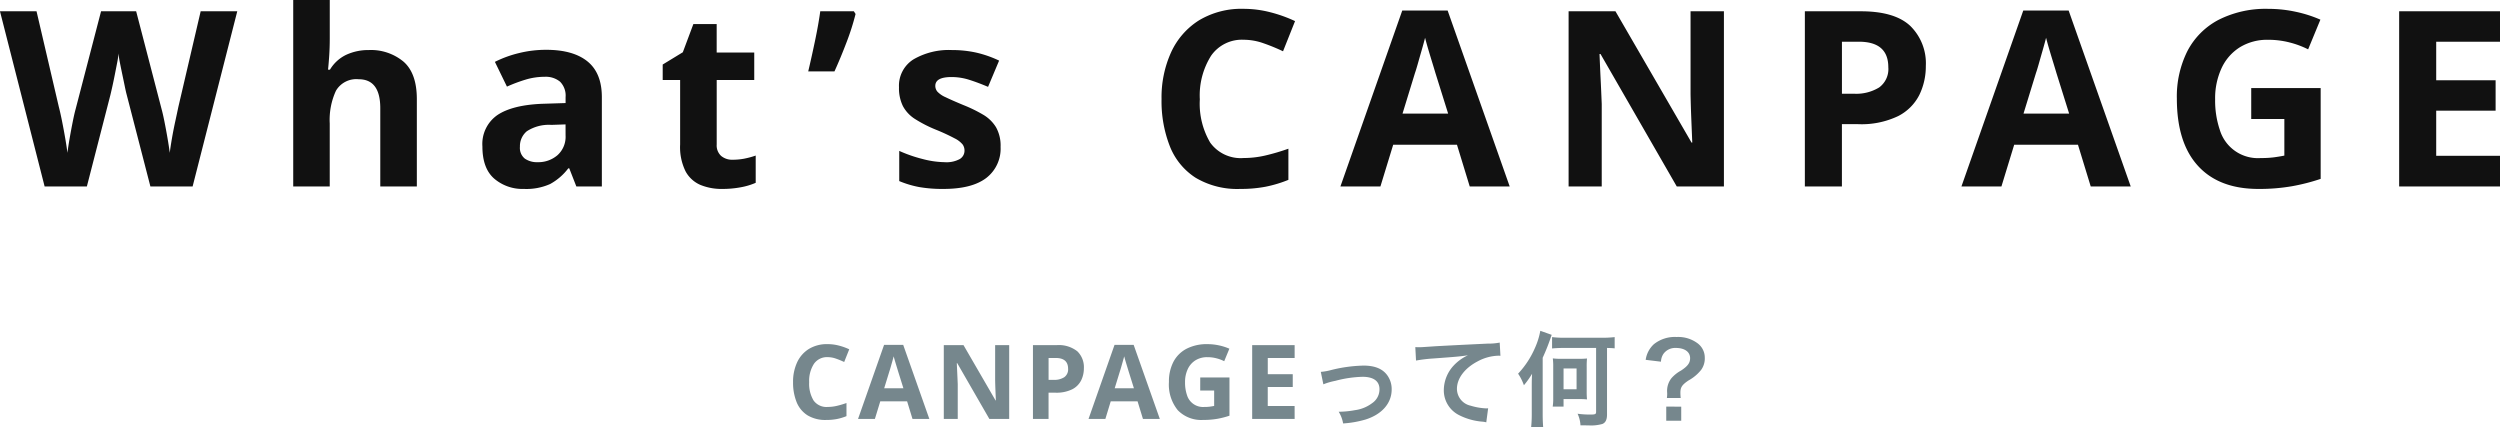 <?xml version="1.0" encoding="UTF-8"?>
<svg xmlns="http://www.w3.org/2000/svg" width="387.182" height="66.208" viewBox="0 0 387.182 66.208">
  <g id="グループ_1081" data-name="グループ 1081" transform="translate(-445.288 -686.12)">
    <path id="パス_1975" data-name="パス 1975" d="M413.472,7.432a2.446,2.446,0,0,0-2.128,1.04,4.854,4.854,0,0,0-.736,2.848,4.989,4.989,0,0,0,.68,2.824,2.451,2.451,0,0,0,2.184,1,6.266,6.266,0,0,0,1.392-.16,13.764,13.764,0,0,0,1.52-.448v2.032a8.142,8.142,0,0,1-1.488.448,8.617,8.617,0,0,1-1.648.144,5.309,5.309,0,0,1-2.912-.728,4.314,4.314,0,0,1-1.68-2.048,8.043,8.043,0,0,1-.544-3.08,7.109,7.109,0,0,1,.624-3.056,4.826,4.826,0,0,1,1.816-2.08,5.367,5.367,0,0,1,2.92-.752,6.943,6.943,0,0,1,1.7.216,9.076,9.076,0,0,1,1.64.584l-.784,1.968a12.582,12.582,0,0,0-1.288-.528A3.879,3.879,0,0,0,413.472,7.432ZM426.608,17l-.832-2.72h-4.16L420.784,17h-2.608l4.032-11.472h2.96L429.216,17ZM425.2,12.248l-.832-2.656q-.08-.272-.208-.688t-.256-.848q-.128-.432-.208-.752-.08.32-.216.792t-.256.9q-.12.424-.184.6l-.816,2.656ZM441.584,17h-3.072l-4.976-8.64h-.064q.032.816.072,1.632t.072,1.632V17h-2.16V5.576h3.056l4.96,8.56h.048l-.064-1.568q-.032-.784-.048-1.584V5.576h2.176Zm7.328-11.424a4.6,4.6,0,0,1,3.224.952,3.411,3.411,0,0,1,1.016,2.616,4.258,4.258,0,0,1-.416,1.872,3.14,3.14,0,0,1-1.384,1.392,5.524,5.524,0,0,1-2.632.528h-1.04V17h-2.416V5.576Zm-.128,1.984h-1.1v3.392h.8a2.848,2.848,0,0,0,1.624-.408,1.481,1.481,0,0,0,.6-1.32Q450.7,7.56,448.784,7.56ZM462.3,17l-.832-2.72h-4.16L456.48,17h-2.608L457.9,5.528h2.96L464.912,17ZM460.9,12.248l-.832-2.656q-.08-.272-.208-.688t-.256-.848q-.128-.432-.208-.752-.08.32-.216.792t-.256.9q-.12.424-.184.6l-.816,2.656Zm10.272-1.664H475.7V16.5a13,13,0,0,1-1.872.48,12.414,12.414,0,0,1-2.192.176,5.066,5.066,0,0,1-3.936-1.5,6.281,6.281,0,0,1-1.376-4.384,6.6,6.6,0,0,1,.688-3.1,4.8,4.8,0,0,1,2.024-2.032,6.784,6.784,0,0,1,3.256-.72,8.382,8.382,0,0,1,1.792.192,8.28,8.28,0,0,1,1.6.512l-.8,1.936a5.856,5.856,0,0,0-1.2-.448,5.535,5.535,0,0,0-1.408-.176,3.412,3.412,0,0,0-1.832.48,3.177,3.177,0,0,0-1.2,1.36,4.668,4.668,0,0,0-.424,2.048,5.964,5.964,0,0,0,.3,1.984,2.594,2.594,0,0,0,2.672,1.84,6.545,6.545,0,0,0,.864-.048q.352-.048.672-.112V12.6h-2.16ZM485.792,17h-6.576V5.576h6.576V7.56h-4.16v2.512H485.5v1.984h-3.872V15h4.16Zm4.448-5.36A10.105,10.105,0,0,1,492.1,11.1a17.93,17.93,0,0,1,4.208-.624c1.7,0,2.624.672,2.624,1.92a2.57,2.57,0,0,1-1.136,2.16,5.643,5.643,0,0,1-2.672,1.088,14.1,14.1,0,0,1-2.272.24h-.24A5.058,5.058,0,0,1,493.3,17.7a15.73,15.73,0,0,0,3.472-.608c2.544-.8,4.048-2.528,4.048-4.656a3.629,3.629,0,0,0-.592-2.064c-.72-1.1-1.952-1.632-3.776-1.632a22.606,22.606,0,0,0-4.944.672,8.529,8.529,0,0,1-1.664.3Zm14.352-3.68a23.225,23.225,0,0,1,2.656-.32c3.472-.256,4.1-.3,5.392-.5a7.052,7.052,0,0,0-2.224,1.6,5.641,5.641,0,0,0-1.52,3.776,4.281,4.281,0,0,0,2.288,3.856,9.626,9.626,0,0,0,3.744,1.056,3.4,3.4,0,0,1,.544.1l.288-2.176c-.16.016-.3.016-.32.016a9.709,9.709,0,0,1-2.384-.416,2.687,2.687,0,0,1-2.128-2.608c0-1.616,1.2-3.216,3.232-4.272a7.155,7.155,0,0,1,3.168-.864,2.478,2.478,0,0,1,.336.016l-.112-2.048a9.034,9.034,0,0,1-1.84.16c-4.432.208-7.088.352-7.984.4-2.352.16-2.352.16-2.64.16-.08,0-.256,0-.608-.016ZM532.48,6.008v9.9c0,.352-.128.416-.9.416a14.155,14.155,0,0,1-1.968-.128,4.869,4.869,0,0,1,.448,1.792h.592c.336.016.592.016.7.016a6.378,6.378,0,0,0,2.1-.224c.48-.192.72-.656.72-1.44V6.008c.544.016.752.016,1.184.064V4.328a15.825,15.825,0,0,1-1.808.1H527.5a15.048,15.048,0,0,1-1.84-.1v1.76a17.876,17.876,0,0,1,1.856-.08Zm-8.272,1.52A33.018,33.018,0,0,0,525.6,3.976l-1.76-.624a11.422,11.422,0,0,1-.848,2.7A13.776,13.776,0,0,1,520.4,9.992a7.779,7.779,0,0,1,.9,1.792,13.09,13.09,0,0,0,1.264-1.776c-.032.656-.048,1.008-.048,1.792v4.464a19.467,19.467,0,0,1-.1,2.064h1.872c-.048-.592-.08-1.2-.08-2.064Zm6.816,1.36a12.137,12.137,0,0,1,.048-1.248,10.986,10.986,0,0,1-1.232.048h-2.784a9.115,9.115,0,0,1-1.28-.064,9.985,9.985,0,0,1,.064,1.3v4.9a7.88,7.88,0,0,1-.08,1.264h1.68V13.928h2.4a10.986,10.986,0,0,1,1.232.048,12.137,12.137,0,0,1-.048-1.248Zm-3.584.3h2.016v3.216H527.44Zm18.144,4.576a7.641,7.641,0,0,1-.048-.816c0-.848.256-1.232,1.248-1.9A6.534,6.534,0,0,0,548.752,9.4a3.007,3.007,0,0,0,.56-1.888,2.752,2.752,0,0,0-1.136-2.24,5,5,0,0,0-3.216-.96,5.177,5.177,0,0,0-3.536,1.12,4.047,4.047,0,0,0-1.264,2.416l2.368.288a2.322,2.322,0,0,1,.384-1.216,2.242,2.242,0,0,1,1.92-.912c1.36,0,2.208.608,2.208,1.584,0,.736-.368,1.232-1.408,1.92a5.348,5.348,0,0,0-1.5,1.2,3.2,3.2,0,0,0-.656,2.08l.016.3a5.508,5.508,0,0,1-.048.672Zm-2.24,1.328v2.192h2.32V15.1Z" transform="translate(160 734)" fill="#76878d"></path>
    <path id="パス_1974" data-name="パス 1974" d="M322.034,13.868,315.118,41h-6.536L304.9,26.75q-.114-.418-.285-1.254t-.38-1.824q-.209-.988-.38-1.862a12.247,12.247,0,0,1-.209-1.406,12.241,12.241,0,0,1-.209,1.406l-.361,1.843q-.19.969-.38,1.824t-.3,1.311L298.74,41H292.2l-6.916-27.132h5.662l3.458,14.82q.228.874.494,2.2t.494,2.66q.228,1.33.342,2.242.114-.95.342-2.261t.475-2.546q.247-1.235.437-1.919l3.952-15.2h5.434l3.952,15.2q.19.684.437,1.919t.475,2.565q.228,1.33.342,2.242.114-.95.342-2.261t.513-2.622q.285-1.311.475-2.223l3.458-14.82ZM336.36,12.12v5.89q0,1.558-.1,2.945t-.171,1.957h.3a5.88,5.88,0,0,1,2.546-2.318,8.125,8.125,0,0,1,3.458-.722,7.872,7.872,0,0,1,5.4,1.805q2.052,1.8,2.052,5.8V41h-5.662V28.878q0-4.484-3.344-4.484a3.652,3.652,0,0,0-3.515,1.767,10.733,10.733,0,0,0-.969,5.073V41H330.7V12.12Zm33.516,7.714q4.18,0,6.4,1.8t2.223,5.529V41H374.55l-1.1-2.812H373.3a8.819,8.819,0,0,1-2.812,2.432,9.014,9.014,0,0,1-4.066.76,6.729,6.729,0,0,1-4.6-1.6Q360,38.188,360,34.806a5.446,5.446,0,0,1,2.318-4.864q2.318-1.558,6.954-1.748l3.61-.114v-.912a3.047,3.047,0,0,0-.855-2.394,3.451,3.451,0,0,0-2.375-.76,10.177,10.177,0,0,0-2.964.437,24.328,24.328,0,0,0-2.888,1.083L361.934,21.7a17.267,17.267,0,0,1,3.686-1.349A17.483,17.483,0,0,1,369.876,19.834Zm3,11.552-2.2.076a6.23,6.23,0,0,0-3.8.988,3,3,0,0,0-1.064,2.394,2.123,2.123,0,0,0,.76,1.843,3.287,3.287,0,0,0,1.976.551,4.545,4.545,0,0,0,3.078-1.083,3.824,3.824,0,0,0,1.254-3.059Zm25.878,5.472a9.482,9.482,0,0,0,1.824-.171,12.8,12.8,0,0,0,1.748-.475V40.43a10.226,10.226,0,0,1-2.261.684,15.24,15.24,0,0,1-2.945.266,8.6,8.6,0,0,1-3.325-.608,4.741,4.741,0,0,1-2.318-2.09,8.436,8.436,0,0,1-.855-4.18V24.508h-2.7V22.114l3.116-1.9,1.634-4.37h3.61v4.408H402.1v4.256h-5.814V34.5a2.2,2.2,0,0,0,.684,1.767A2.64,2.64,0,0,0,398.756,36.858Zm18.772-22.99.266.418a37.786,37.786,0,0,1-1.406,4.408q-.912,2.394-1.862,4.484H410.46q.532-2.242,1.064-4.788t.8-4.522Zm22.724,20.976a5.723,5.723,0,0,1-2.223,4.845q-2.223,1.691-6.631,1.691a21.012,21.012,0,0,1-3.724-.285,15.328,15.328,0,0,1-3.116-.931V35.49a21.6,21.6,0,0,0,3.61,1.254,14.063,14.063,0,0,0,3.42.494,4.292,4.292,0,0,0,2.356-.494,1.5,1.5,0,0,0,.722-1.292,1.647,1.647,0,0,0-.285-.95,3.754,3.754,0,0,0-1.235-.95,30.513,30.513,0,0,0-2.964-1.368,20.1,20.1,0,0,1-3.211-1.653,5.358,5.358,0,0,1-1.843-1.976,6.217,6.217,0,0,1-.608-2.907,4.81,4.81,0,0,1,2.242-4.332,10.888,10.888,0,0,1,5.966-1.444,17.315,17.315,0,0,1,3.686.38,17.045,17.045,0,0,1,3.61,1.254l-1.71,4.066q-1.52-.646-2.888-1.083a9.065,9.065,0,0,0-2.774-.437q-2.508,0-2.508,1.368a1.384,1.384,0,0,0,.323.893,3.817,3.817,0,0,0,1.254.855q.931.456,2.755,1.216a21.851,21.851,0,0,1,3.078,1.5,5.684,5.684,0,0,1,2,1.957A5.787,5.787,0,0,1,440.252,34.844ZM477.91,18.276a5.809,5.809,0,0,0-5.054,2.47,11.528,11.528,0,0,0-1.748,6.764,11.848,11.848,0,0,0,1.615,6.707,5.82,5.82,0,0,0,5.187,2.375,14.882,14.882,0,0,0,3.306-.38,32.689,32.689,0,0,0,3.61-1.064v4.826a19.336,19.336,0,0,1-3.534,1.064,20.466,20.466,0,0,1-3.914.342,12.61,12.61,0,0,1-6.916-1.729,10.246,10.246,0,0,1-3.99-4.864,19.1,19.1,0,0,1-1.292-7.315,16.884,16.884,0,0,1,1.482-7.258,11.462,11.462,0,0,1,4.313-4.94,12.746,12.746,0,0,1,6.935-1.786,16.488,16.488,0,0,1,4.047.513,21.555,21.555,0,0,1,3.9,1.387l-1.862,4.674a29.883,29.883,0,0,0-3.059-1.254A9.211,9.211,0,0,0,477.91,18.276Zm35,22.724-1.976-6.46h-9.88L499.076,41h-6.194l9.576-27.246h7.03L519.1,41Zm-3.344-11.286-1.976-6.308q-.19-.646-.494-1.634t-.608-2.014q-.3-1.026-.494-1.786-.19.76-.513,1.881t-.608,2.128q-.285,1.007-.437,1.425L502.5,29.714ZM552.276,41h-7.3L533.162,20.48h-.152q.076,1.938.171,3.876t.171,3.876V41h-5.13V13.868h7.258L547.26,34.2h.114l-.152-3.724q-.076-1.862-.114-3.762V13.868h5.168Zm21.2-27.132q5.244,0,7.657,2.261a8.1,8.1,0,0,1,2.413,6.213,10.114,10.114,0,0,1-.988,4.446,7.458,7.458,0,0,1-3.287,3.306,13.12,13.12,0,0,1-6.251,1.254h-2.47V41h-5.738V13.868Zm-.3,4.712h-2.622v8.056h1.9a6.765,6.765,0,0,0,3.857-.969,3.517,3.517,0,0,0,1.425-3.135Q577.736,18.58,573.176,18.58ZM609.086,41l-1.976-6.46h-9.88L595.254,41H589.06l9.576-27.246h7.03L615.28,41Zm-3.344-11.286-1.976-6.308q-.19-.646-.494-1.634t-.608-2.014q-.3-1.026-.494-1.786-.19.76-.513,1.881t-.608,2.128q-.285,1.007-.437,1.425l-1.938,6.308Zm28.2-3.952h10.754v14.06a30.866,30.866,0,0,1-4.446,1.14,29.484,29.484,0,0,1-5.206.418q-6.08,0-9.348-3.572T622.424,27.4a15.669,15.669,0,0,1,1.634-7.372,11.4,11.4,0,0,1,4.807-4.826,16.113,16.113,0,0,1,7.733-1.71,19.907,19.907,0,0,1,4.256.456,19.664,19.664,0,0,1,3.8,1.216l-1.9,4.6a13.906,13.906,0,0,0-2.85-1.064,13.147,13.147,0,0,0-3.344-.418,8.1,8.1,0,0,0-4.351,1.14,7.545,7.545,0,0,0-2.85,3.23,11.085,11.085,0,0,0-1.007,4.864,14.165,14.165,0,0,0,.722,4.712,6.16,6.16,0,0,0,6.346,4.37,15.543,15.543,0,0,0,2.052-.114q.836-.114,1.6-.266V30.55h-5.13ZM672.47,41H656.852V13.868H672.47V18.58h-9.88v5.966h9.2v4.712h-9.2V36.25h9.88Z" transform="translate(160 674)" fill="#111"></path>
  </g>
</svg>
